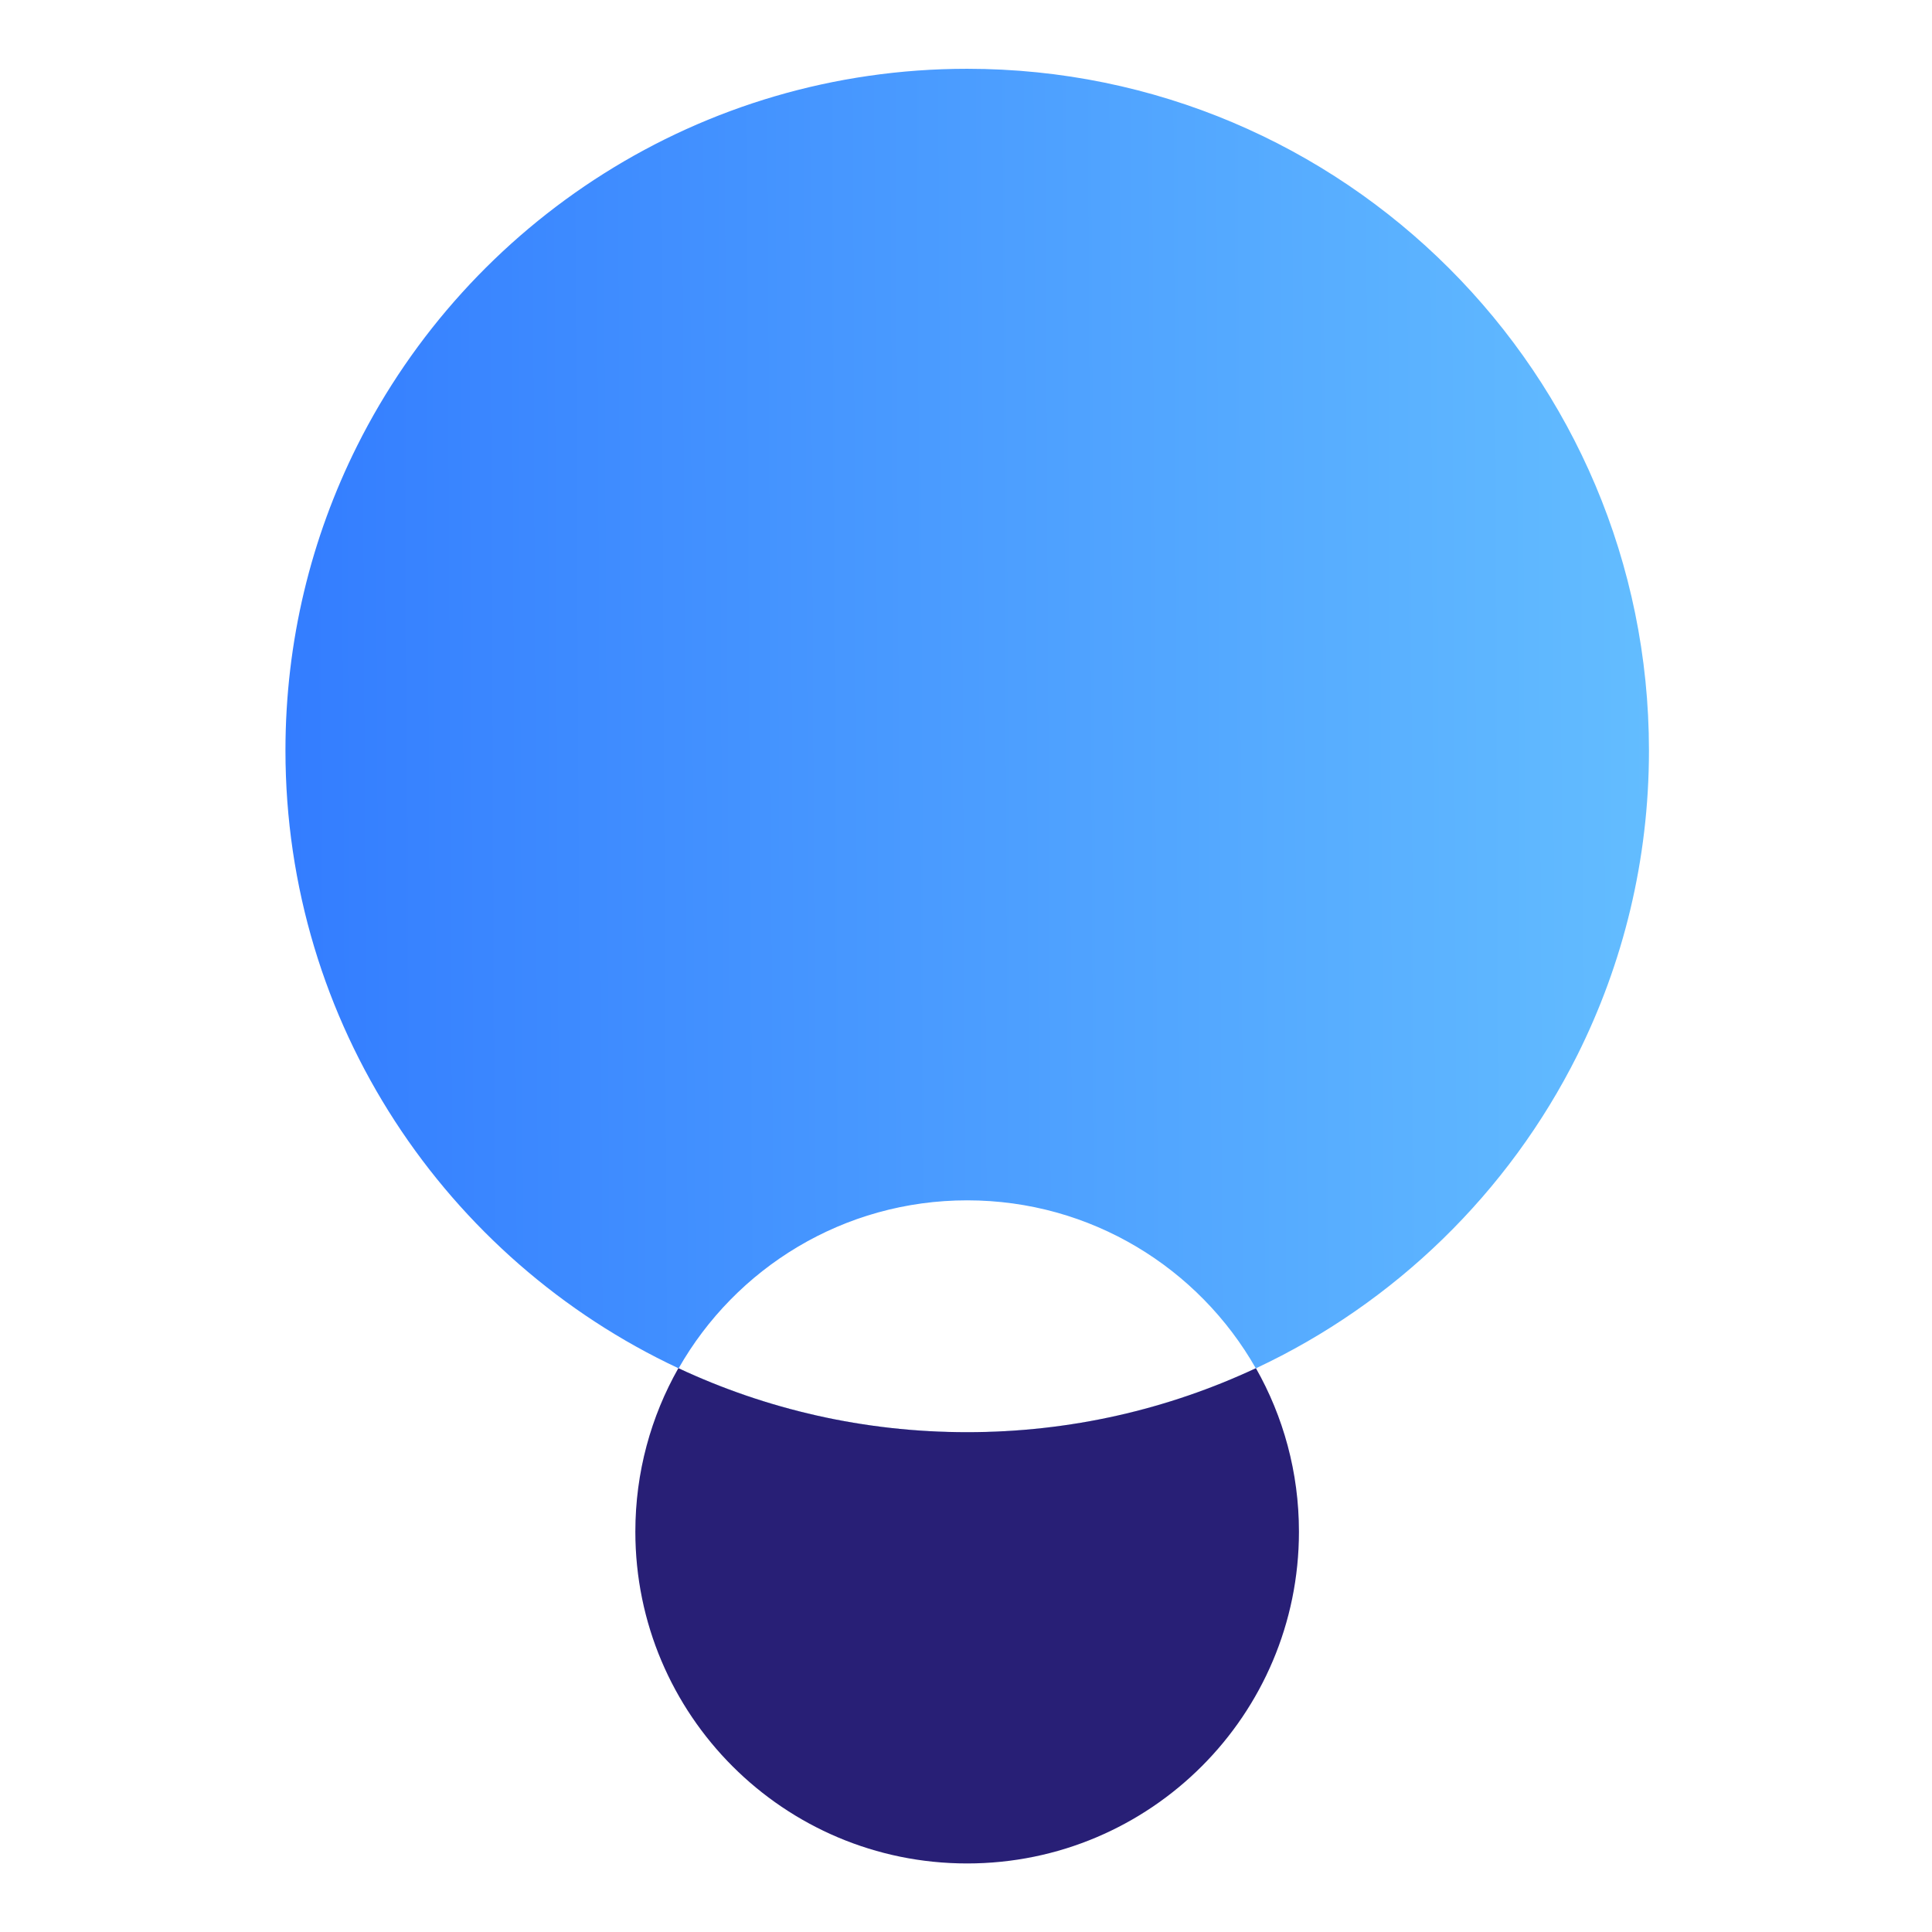 <svg xmlns="http://www.w3.org/2000/svg" width="48" height="48" viewBox="0 0 48 48" fill="none"><path fill-rule="evenodd" clip-rule="evenodd" d="M39.187 26.217C37.481 29.625 34.659 32.377 31.201 33.996C29.783 31.503 27.103 29.822 24.03 29.822C20.958 29.822 18.278 31.503 16.86 33.996C11.089 31.295 7.092 25.437 7.092 18.645C7.092 15.925 7.733 13.356 8.872 11.078C11.651 5.523 17.395 1.709 24.029 1.709C33.384 1.709 40.968 9.293 40.968 18.648C40.968 21.369 40.326 23.939 39.187 26.217ZM31.202 33.998C31.201 33.997 31.201 33.996 31.201 33.996C29.023 35.014 26.593 35.584 24.03 35.584C21.468 35.584 19.038 35.014 16.86 33.996C16.86 33.997 16.859 33.998 16.858 33.999C19.036 35.018 21.466 35.587 24.029 35.587C26.593 35.587 29.024 35.017 31.202 33.998Z" fill="url(#paint0_linear_351_1176)"></path><path fill-rule="evenodd" clip-rule="evenodd" d="M16.854 33.992C16.174 35.191 15.785 36.577 15.785 38.054C15.785 42.607 19.476 46.297 24.028 46.297C28.581 46.297 32.272 42.607 32.272 38.054C32.272 36.577 31.883 35.191 31.203 33.992C29.024 35.012 26.593 35.582 24.029 35.582C21.464 35.582 19.032 35.012 16.854 33.992Z" fill="#281F76"></path><defs><linearGradient id="paint0_linear_351_1176" x1="1.983" y1="36.05" x2="56.128" y2="35.773" gradientUnits="userSpaceOnUse"><stop stop-color="#2C73FF"></stop><stop offset="1" stop-color="#78D9FF"></stop></linearGradient></defs></svg>